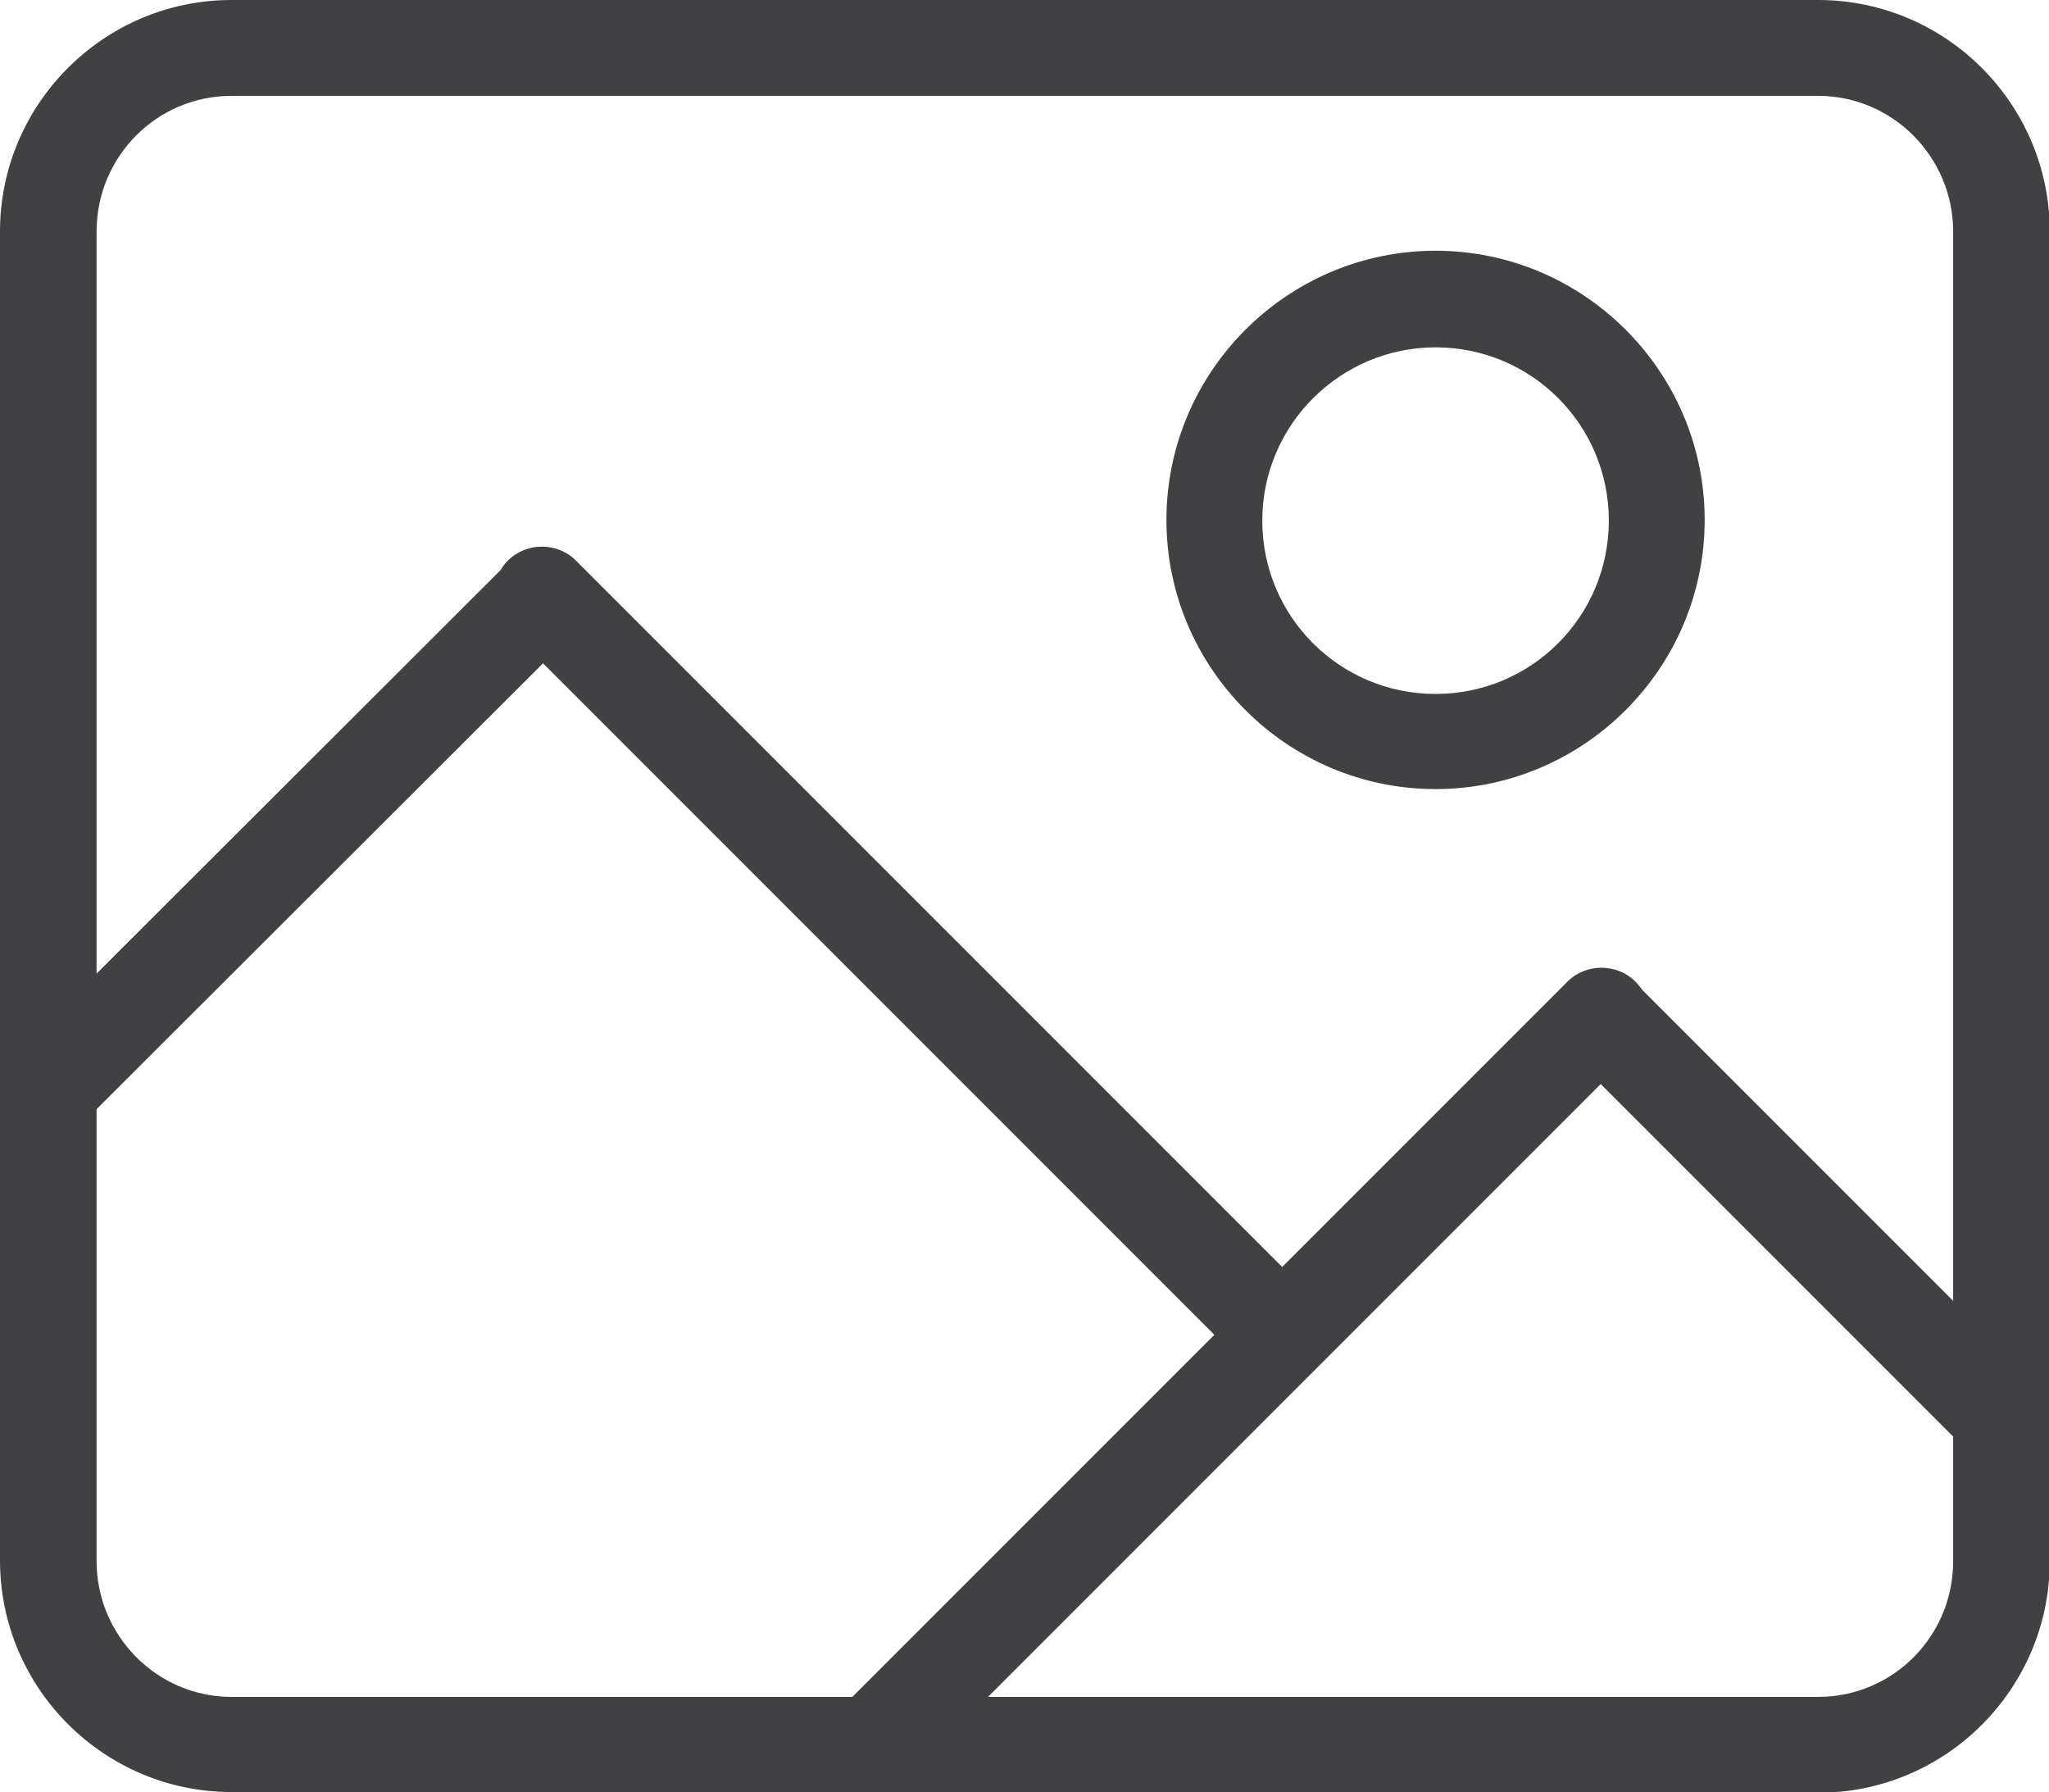 <?xml version="1.0" encoding="UTF-8"?><svg xmlns="http://www.w3.org/2000/svg" viewBox="0 0 27.79 24.3"><defs><style>.d{fill:#414042;}</style></defs><g id="a"/><g id="b"><g id="c"><g><path class="d" d="M24.66,24.3H3.14c-1.73,0-3.14-1.41-3.14-3.14V3.14C0,1.41,1.41,0,3.14,0H24.66c1.73,0,3.14,1.41,3.14,3.14V21.17c0,1.73-1.41,3.14-3.14,3.14ZM3.14,1.3c-1.01,0-1.83,.82-1.83,1.84V21.17c0,1.01,.82,1.84,1.83,1.84H24.66c1.01,0,1.83-.82,1.83-1.84V3.14c0-1.01-.82-1.84-1.83-1.84H3.14Z"/><path class="d" d="M.65,15.43c-.17,0-.33-.06-.46-.19-.25-.25-.25-.67,0-.92L6.79,7.73c.25-.25,.67-.25,.92,0s.25,.67,0,.92L1.11,15.24c-.13,.13-.29,.19-.46,.19Z"/><path class="d" d="M11.84,24.3c-.17,0-.33-.06-.46-.19-.25-.25-.25-.67,0-.92l9.88-9.88c.25-.25,.67-.25,.92,0s.25,.67,0,.92l-9.88,9.88c-.13,.13-.29,.19-.46,.19Z"/><path class="d" d="M17.28,18.64c-.17,0-.33-.06-.46-.19L6.89,8.52c-.25-.25-.25-.67,0-.92s.67-.25,.92,0l9.93,9.93c.25,.25,.25,.67,0,.92-.13,.13-.29,.19-.46,.19Z"/><path class="d" d="M27.14,19.86c-.17,0-.33-.06-.46-.19l-5.42-5.42c-.25-.25-.25-.67,0-.92s.67-.25,.92,0l5.42,5.42c.25,.25,.25,.67,0,.92-.13,.13-.29,.19-.46,.19Z"/><path class="d" d="M19.47,10.7c-2.01,0-3.65-1.64-3.65-3.65s1.64-3.65,3.65-3.65,3.65,1.64,3.65,3.65-1.64,3.65-3.65,3.65Zm0-5.99c-1.29,0-2.35,1.05-2.35,2.35s1.05,2.35,2.35,2.35,2.35-1.05,2.35-2.35-1.05-2.35-2.35-2.35Z"/></g></g></g></svg>